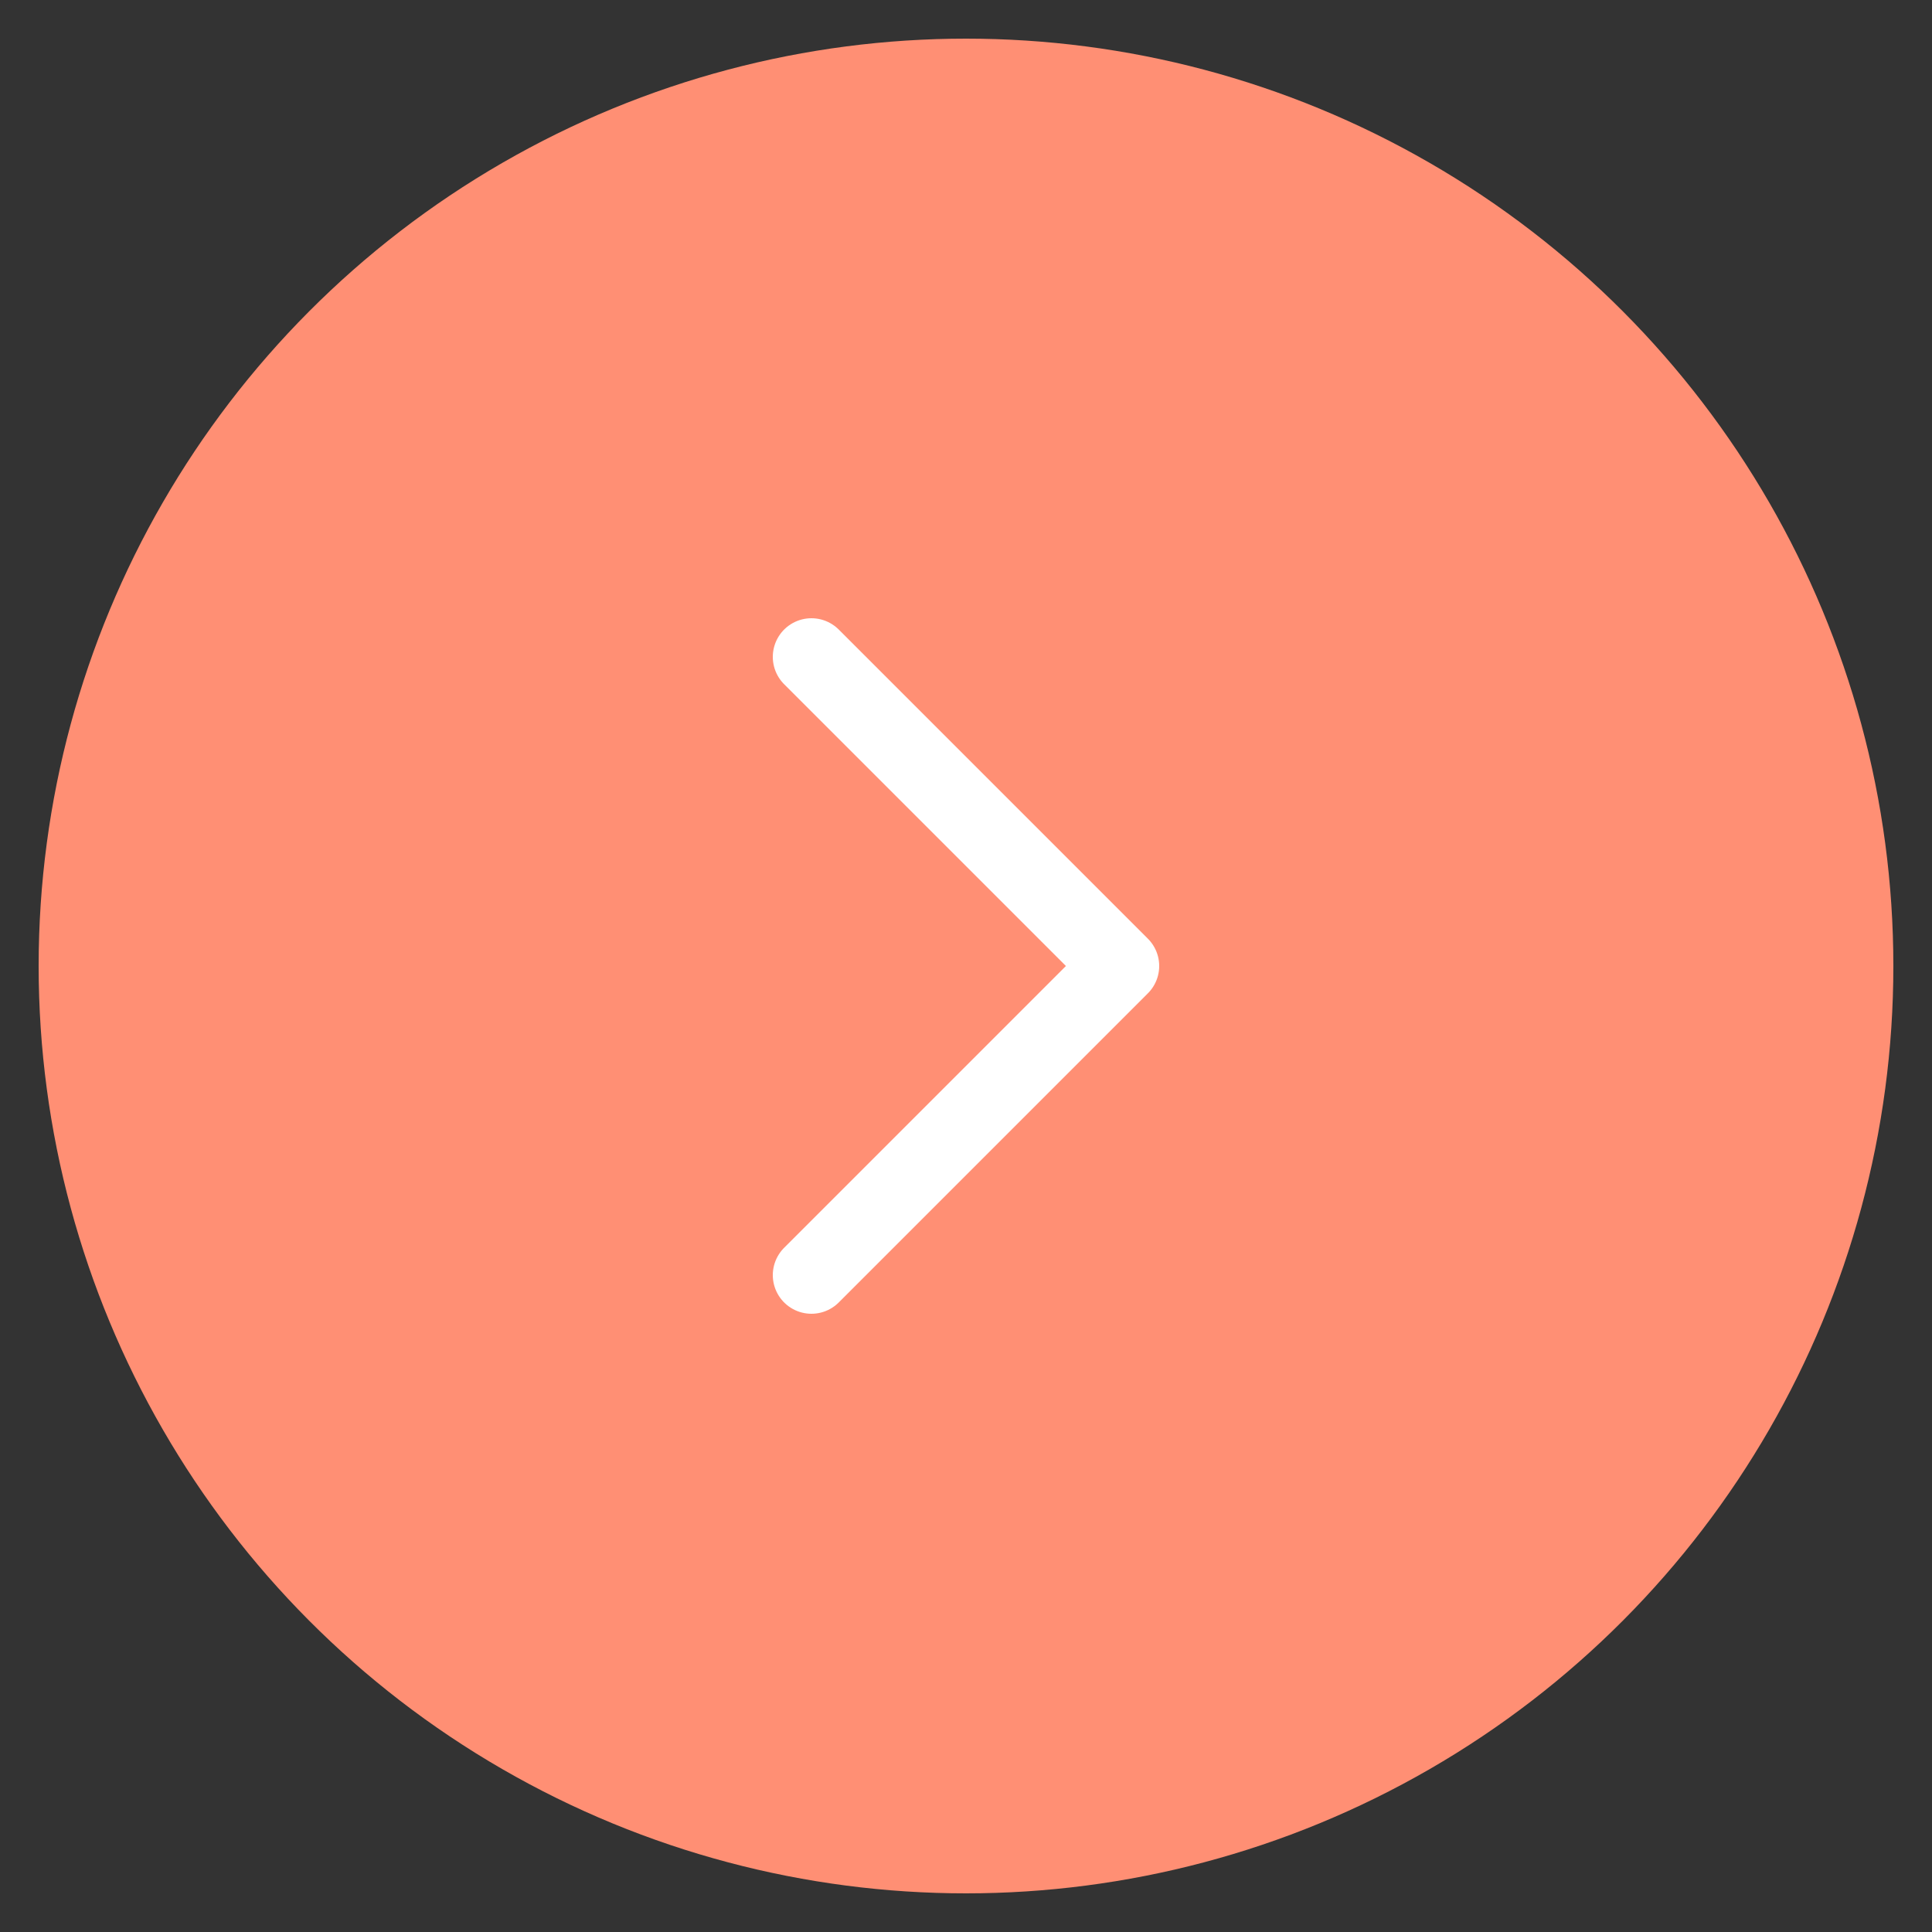 <?xml version="1.0" encoding="UTF-8"?>
<svg width="50" height="50" viewBox="0 0 50 50" fill="none" xmlns="http://www.w3.org/2000/svg">
  <rect x="0" y="0" width="50" height="50" fill="#333333" stroke="none"/>
  <circle cx="25" cy="25" r="24" fill="#FF8F74"/>
  <path d="M21 33L29 25L21 17" stroke="white" stroke-width="2" stroke-linecap="round" stroke-linejoin="round"/>
</svg>
